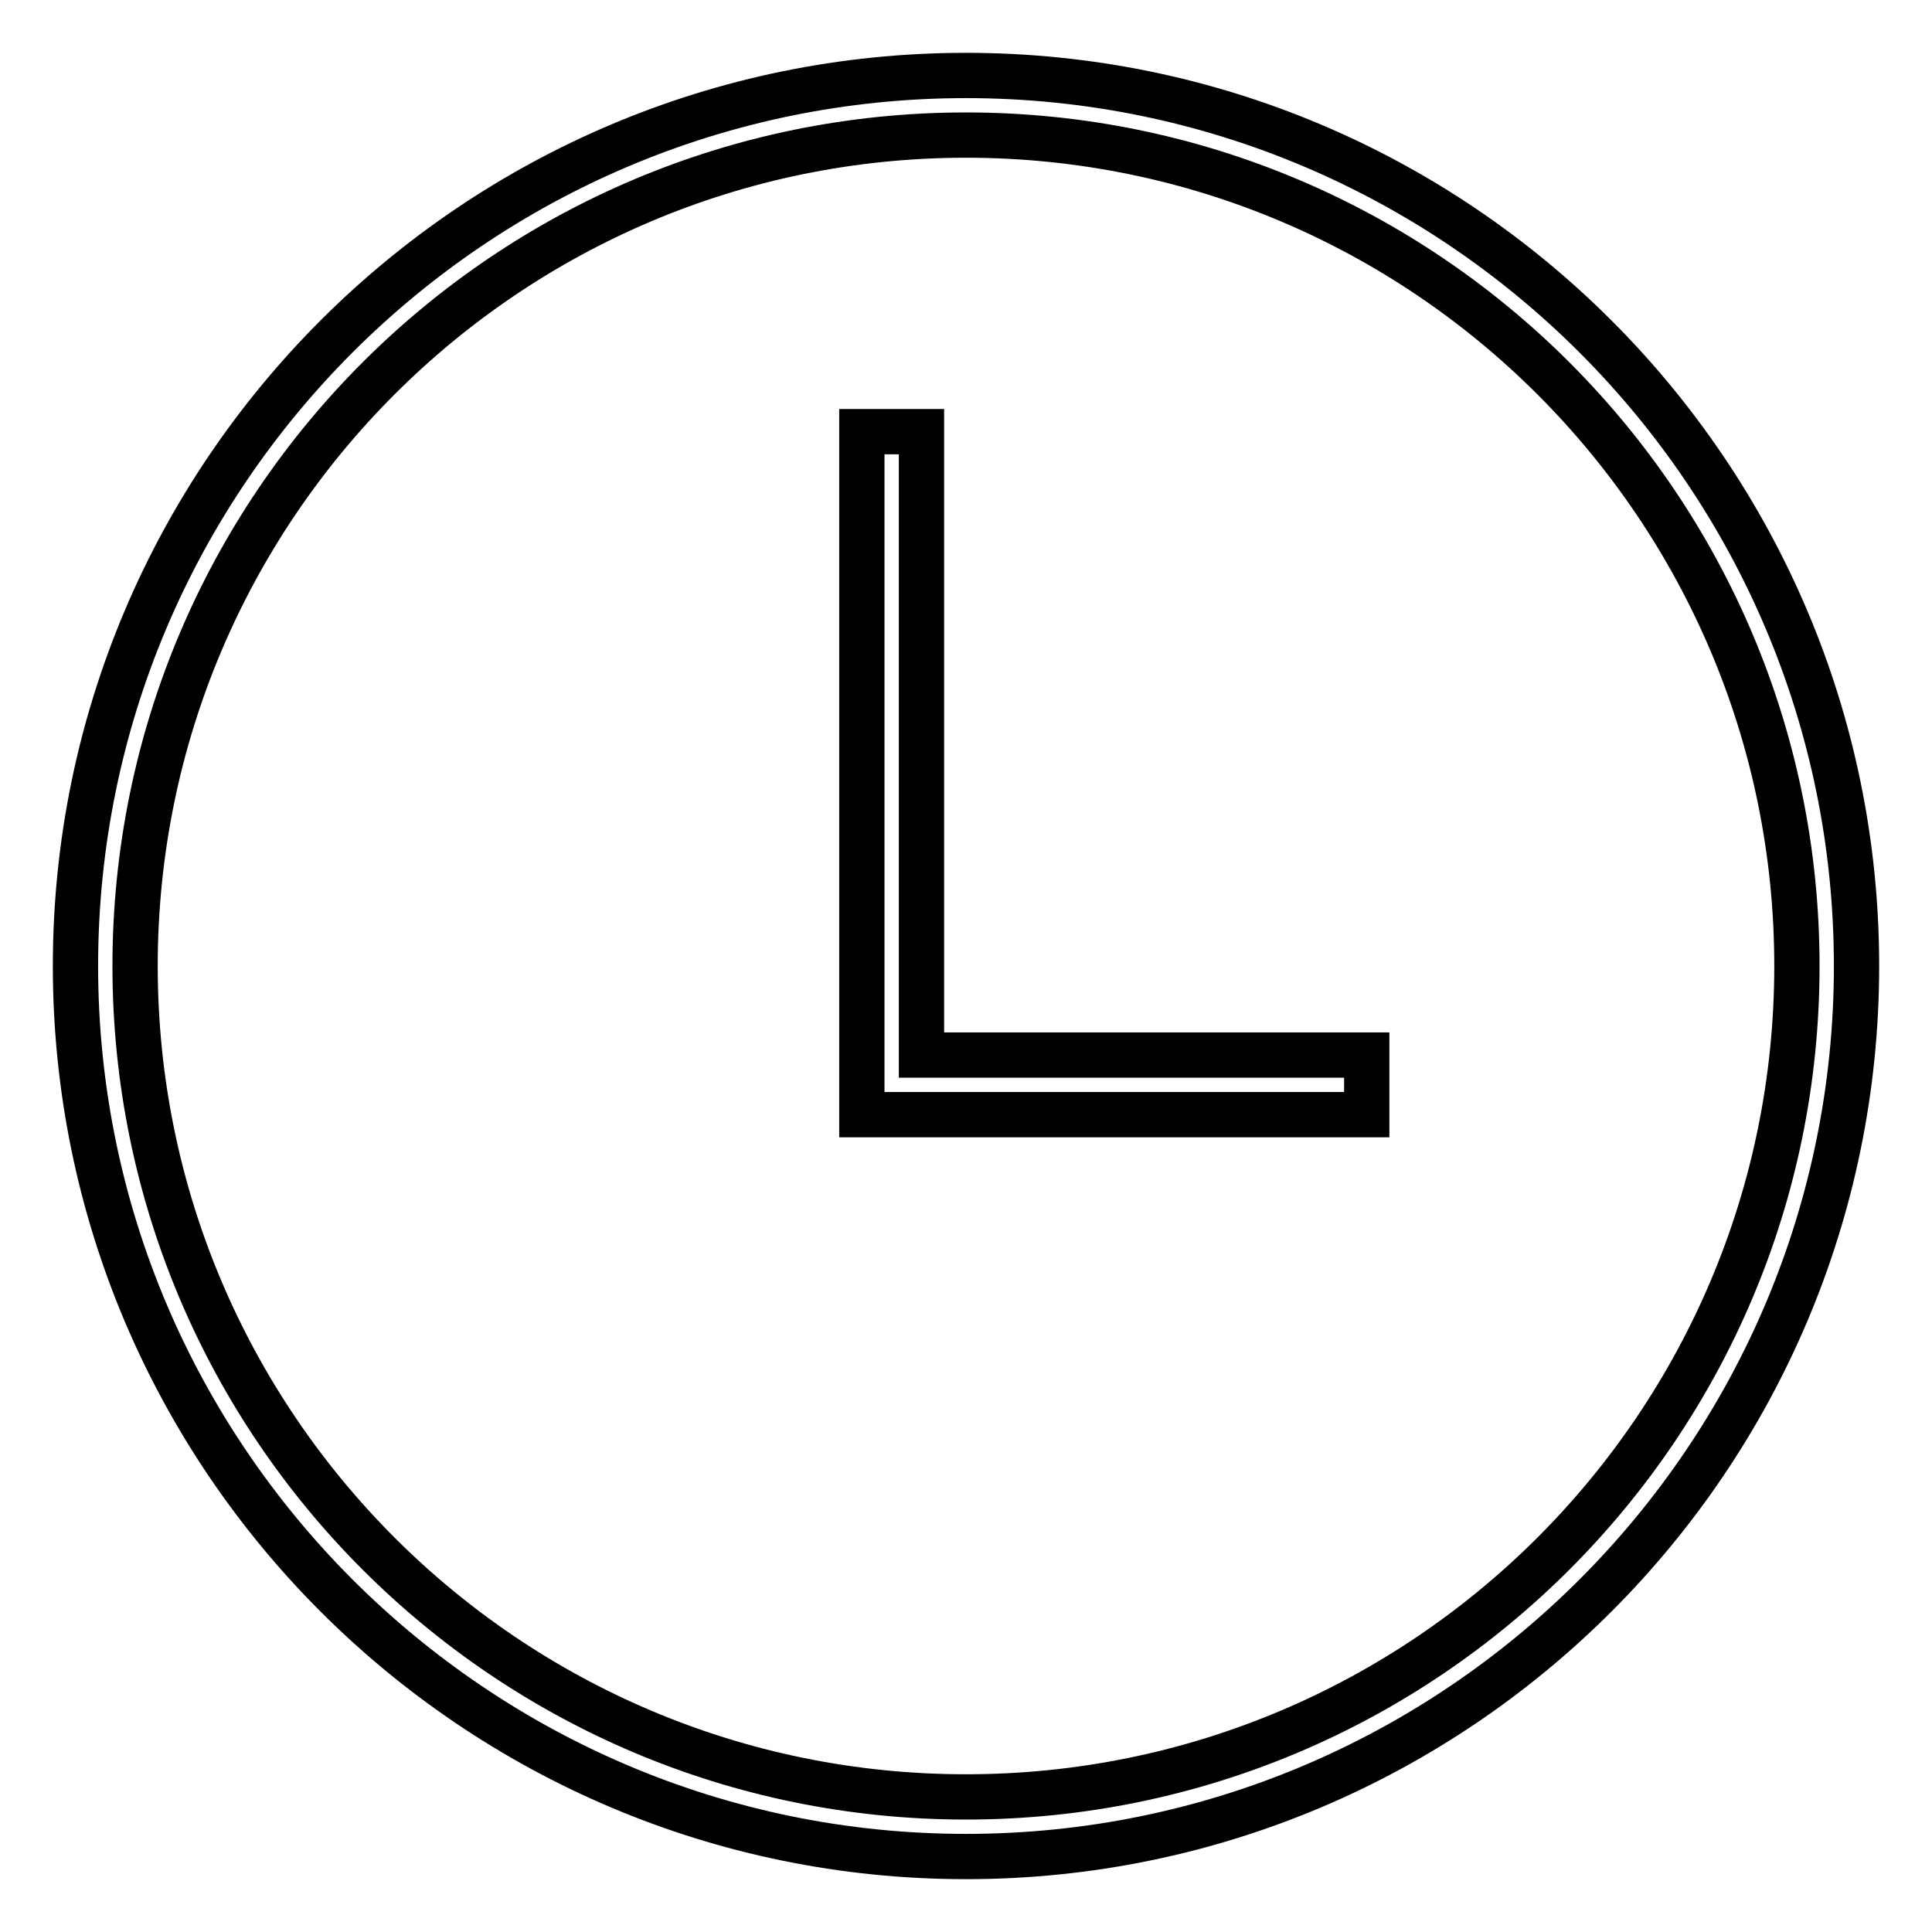 <?xml version="1.0" encoding="utf-8"?>
<!-- Svg Vector Icons : http://www.onlinewebfonts.com/icon -->
<!DOCTYPE svg PUBLIC "-//W3C//DTD SVG 1.1//EN" "http://www.w3.org/Graphics/SVG/1.1/DTD/svg11.dtd">
<svg version="1.1" xmlns="http://www.w3.org/2000/svg" xmlns:xlink="http://www.w3.org/1999/xlink" x="0px" y="0px" viewBox="0 0 256 256" enable-background="new 0 0 256 256" xml:space="preserve">
<g><g><path stroke-width="6" fill-opacity="0" stroke="#000000"  d="M122.1,139.8h59v7.9h-59h-7.9v-7.9V57.2h7.9V139.8z M128,238.1c60.8,0,110.1-49.3,110.1-110.1c0-60.8-49.3-110.1-110.1-110.1C67.2,17.9,17.9,67.2,17.9,128C17.9,188.8,67.2,238.1,128,238.1z M128,10c65.1,0,118,52.9,118,118c0,65.1-52.9,118-118,118c-65.1,0-118-52.9-118-118C10,62.9,62.9,10,128,10z"/></g></g>
</svg>
